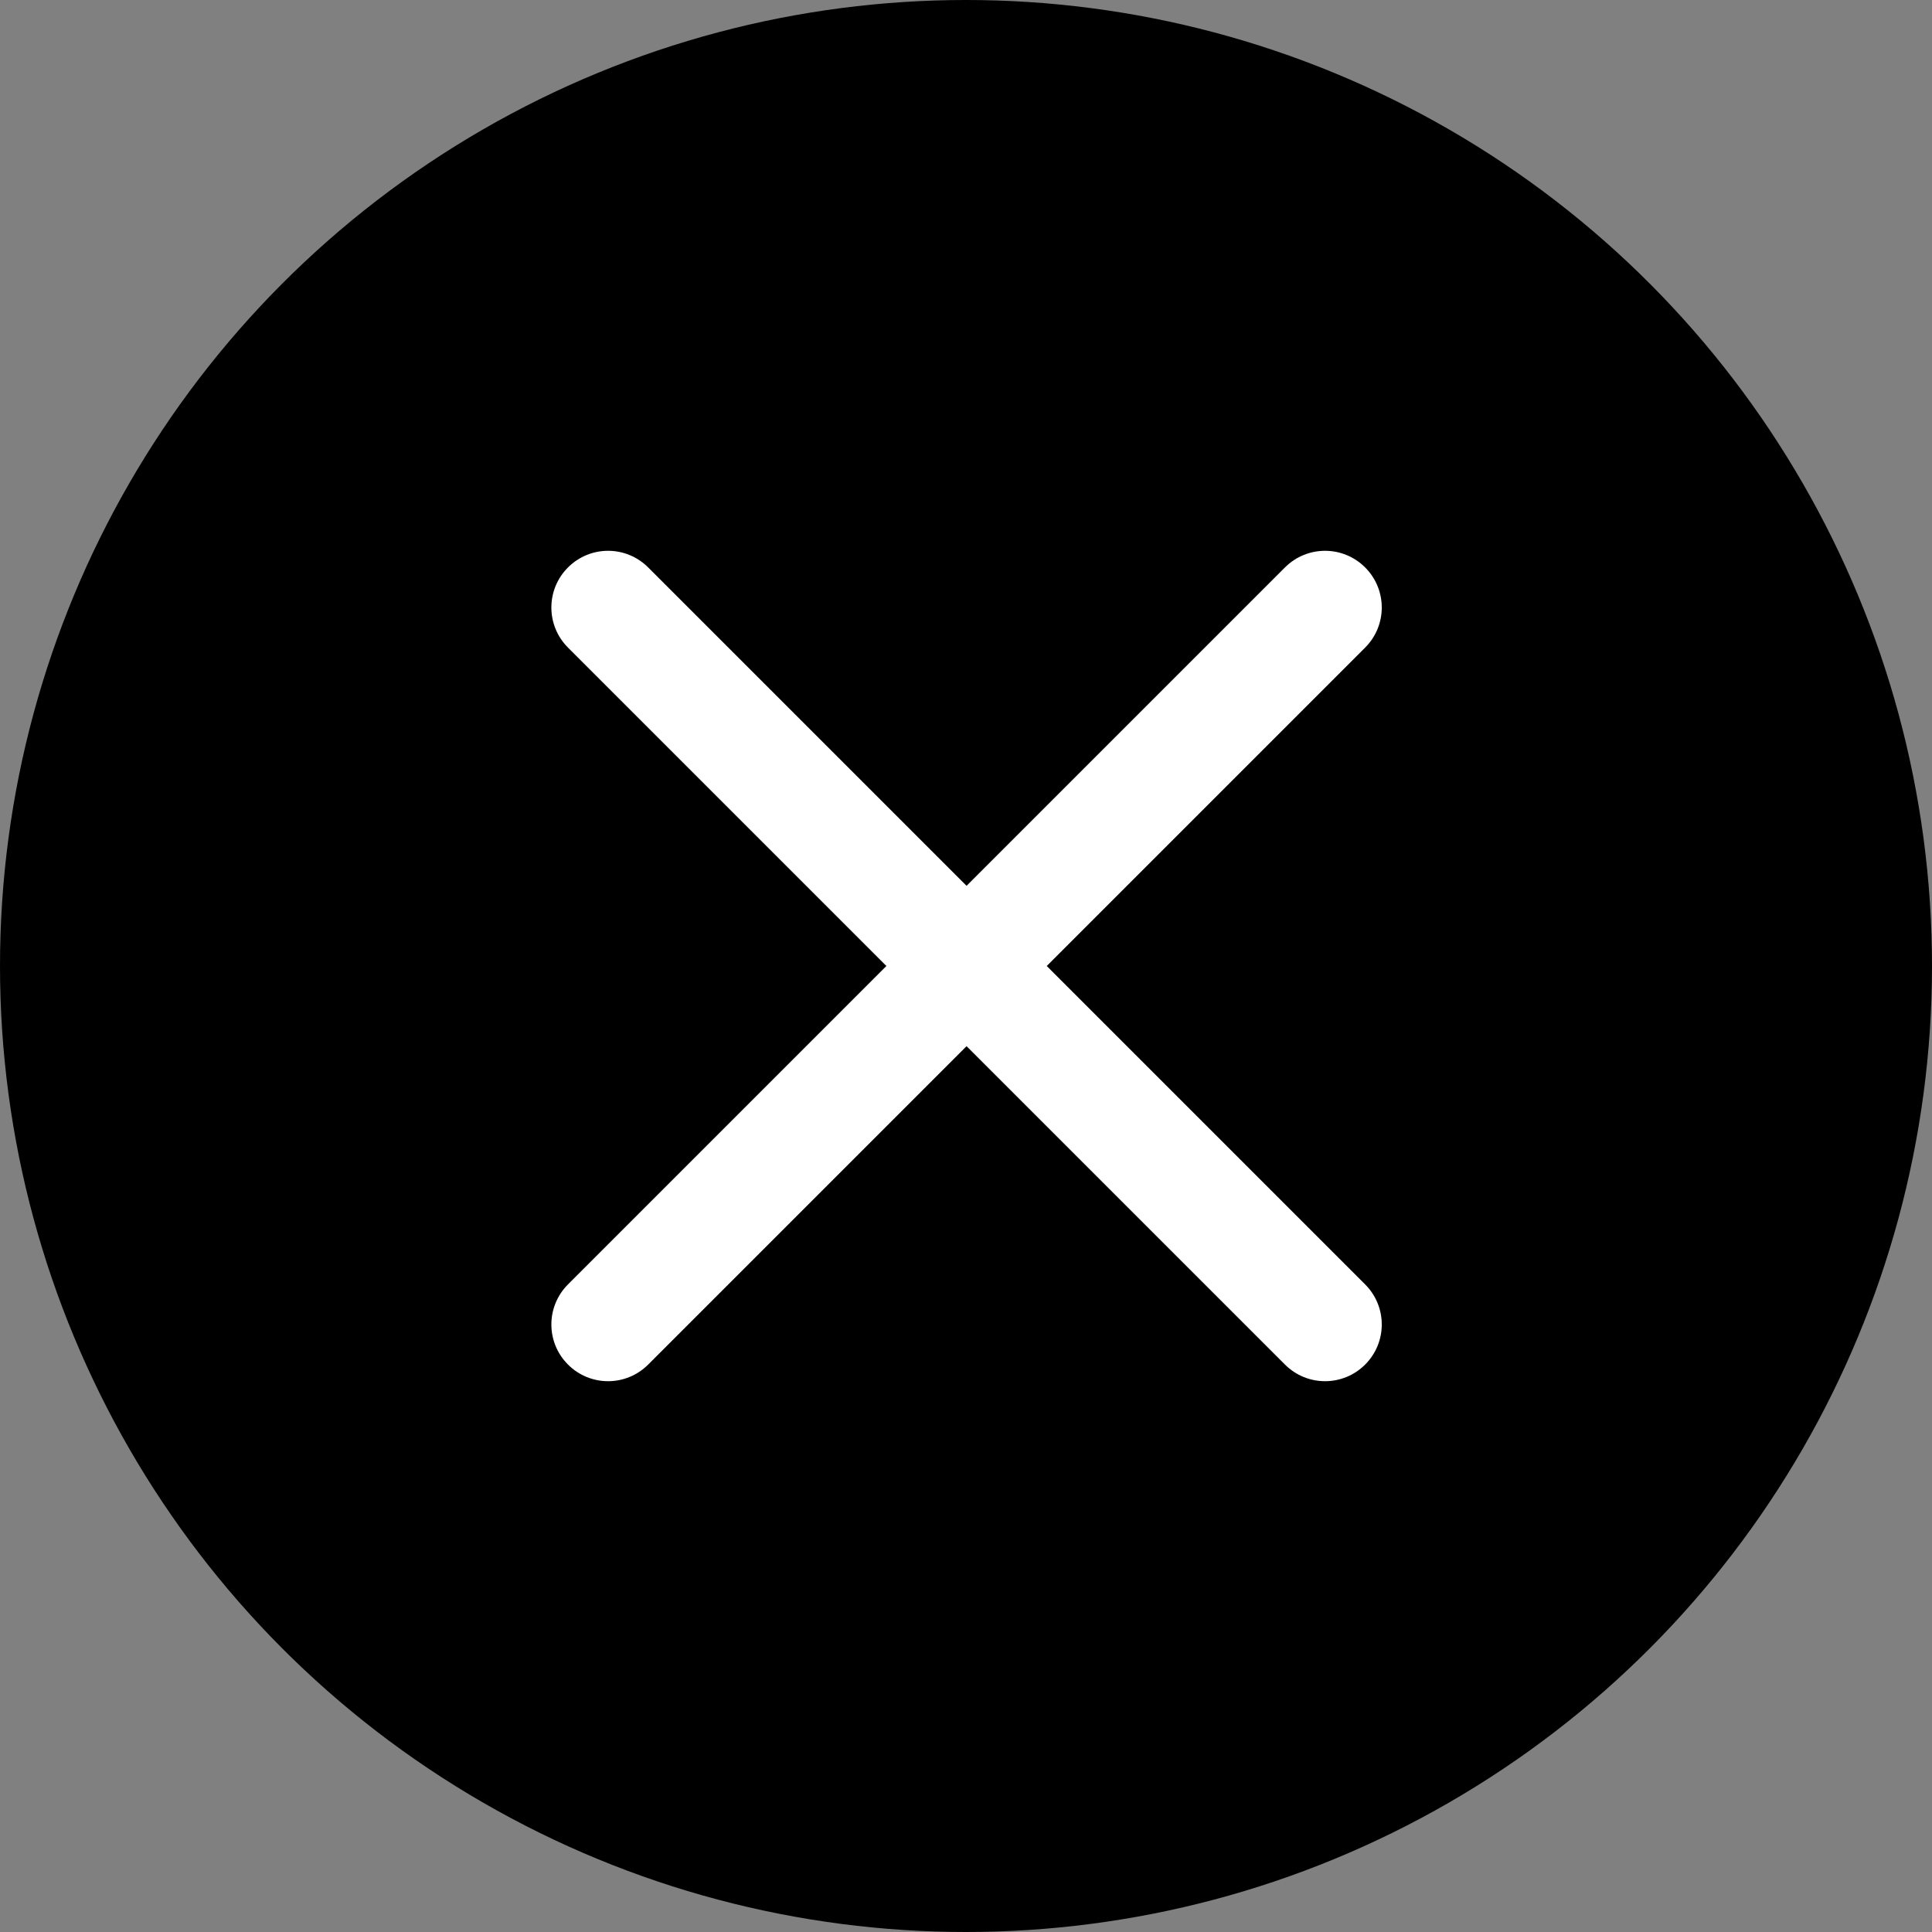 <?xml version="1.0" encoding="utf-8"?>
<!-- Generator: Adobe Illustrator 24.3.0, SVG Export Plug-In . SVG Version: 6.00 Build 0)  -->
<svg version="1.1" id="Lag_1" xmlns="http://www.w3.org/2000/svg" xmlns:xlink="http://www.w3.org/1999/xlink" x="0px" y="0px"
	 viewBox="0 0 33.98 33.98" style="enable-background:new 0 0 33.98 33.98;" xml:space="preserve">
<rect x="0" y="0" width="33.98" height="33.98" fill="#808080" stroke="none"/>
<style type="text/css">
	.st0{display:none;fill:#FFFFFF;}
	.st1{fill:#FFFFFF;}
</style>
<g>
	<circle cx="16.99" cy="16.99" r="16.99"/>
</g>
<path class="st0" d="M24.63,14.59l-7.46-6.73c-0.21-0.19-0.52-0.19-0.73,0l-7.46,6.73c-0.37,0.33-0.13,0.95,0.37,0.95h2.02
	c0,0.05-0.03,0.09-0.03,0.13v8.05c0,0.79,0.64,1.43,1.43,1.43h8.05c0.79,0,1.43-0.64,1.43-1.43v-8.05c0-0.05-0.02-0.09-0.03-0.13
	h2.02C24.77,15.54,25,14.93,24.63,14.59z"/>
<path class="st1" d="M22.6,9.98l-5.6,5.6l-5.6-5.6c-0.39-0.39-1.02-0.39-1.41,0s-0.39,1.02,0,1.41l5.6,5.6l-5.6,5.6
	c-0.39,0.39-0.39,1.02,0,1.41c0.39,0.39,1.02,0.39,1.41,0l5.6-5.6l5.6,5.6c0.39,0.39,1.02,0.39,1.41,0c0.39-0.39,0.39-1.02,0-1.41
	l-5.6-5.6l5.6-5.6c0.39-0.39,0.39-1.02,0-1.41S22.99,9.59,22.6,9.98z"/>
</svg>
